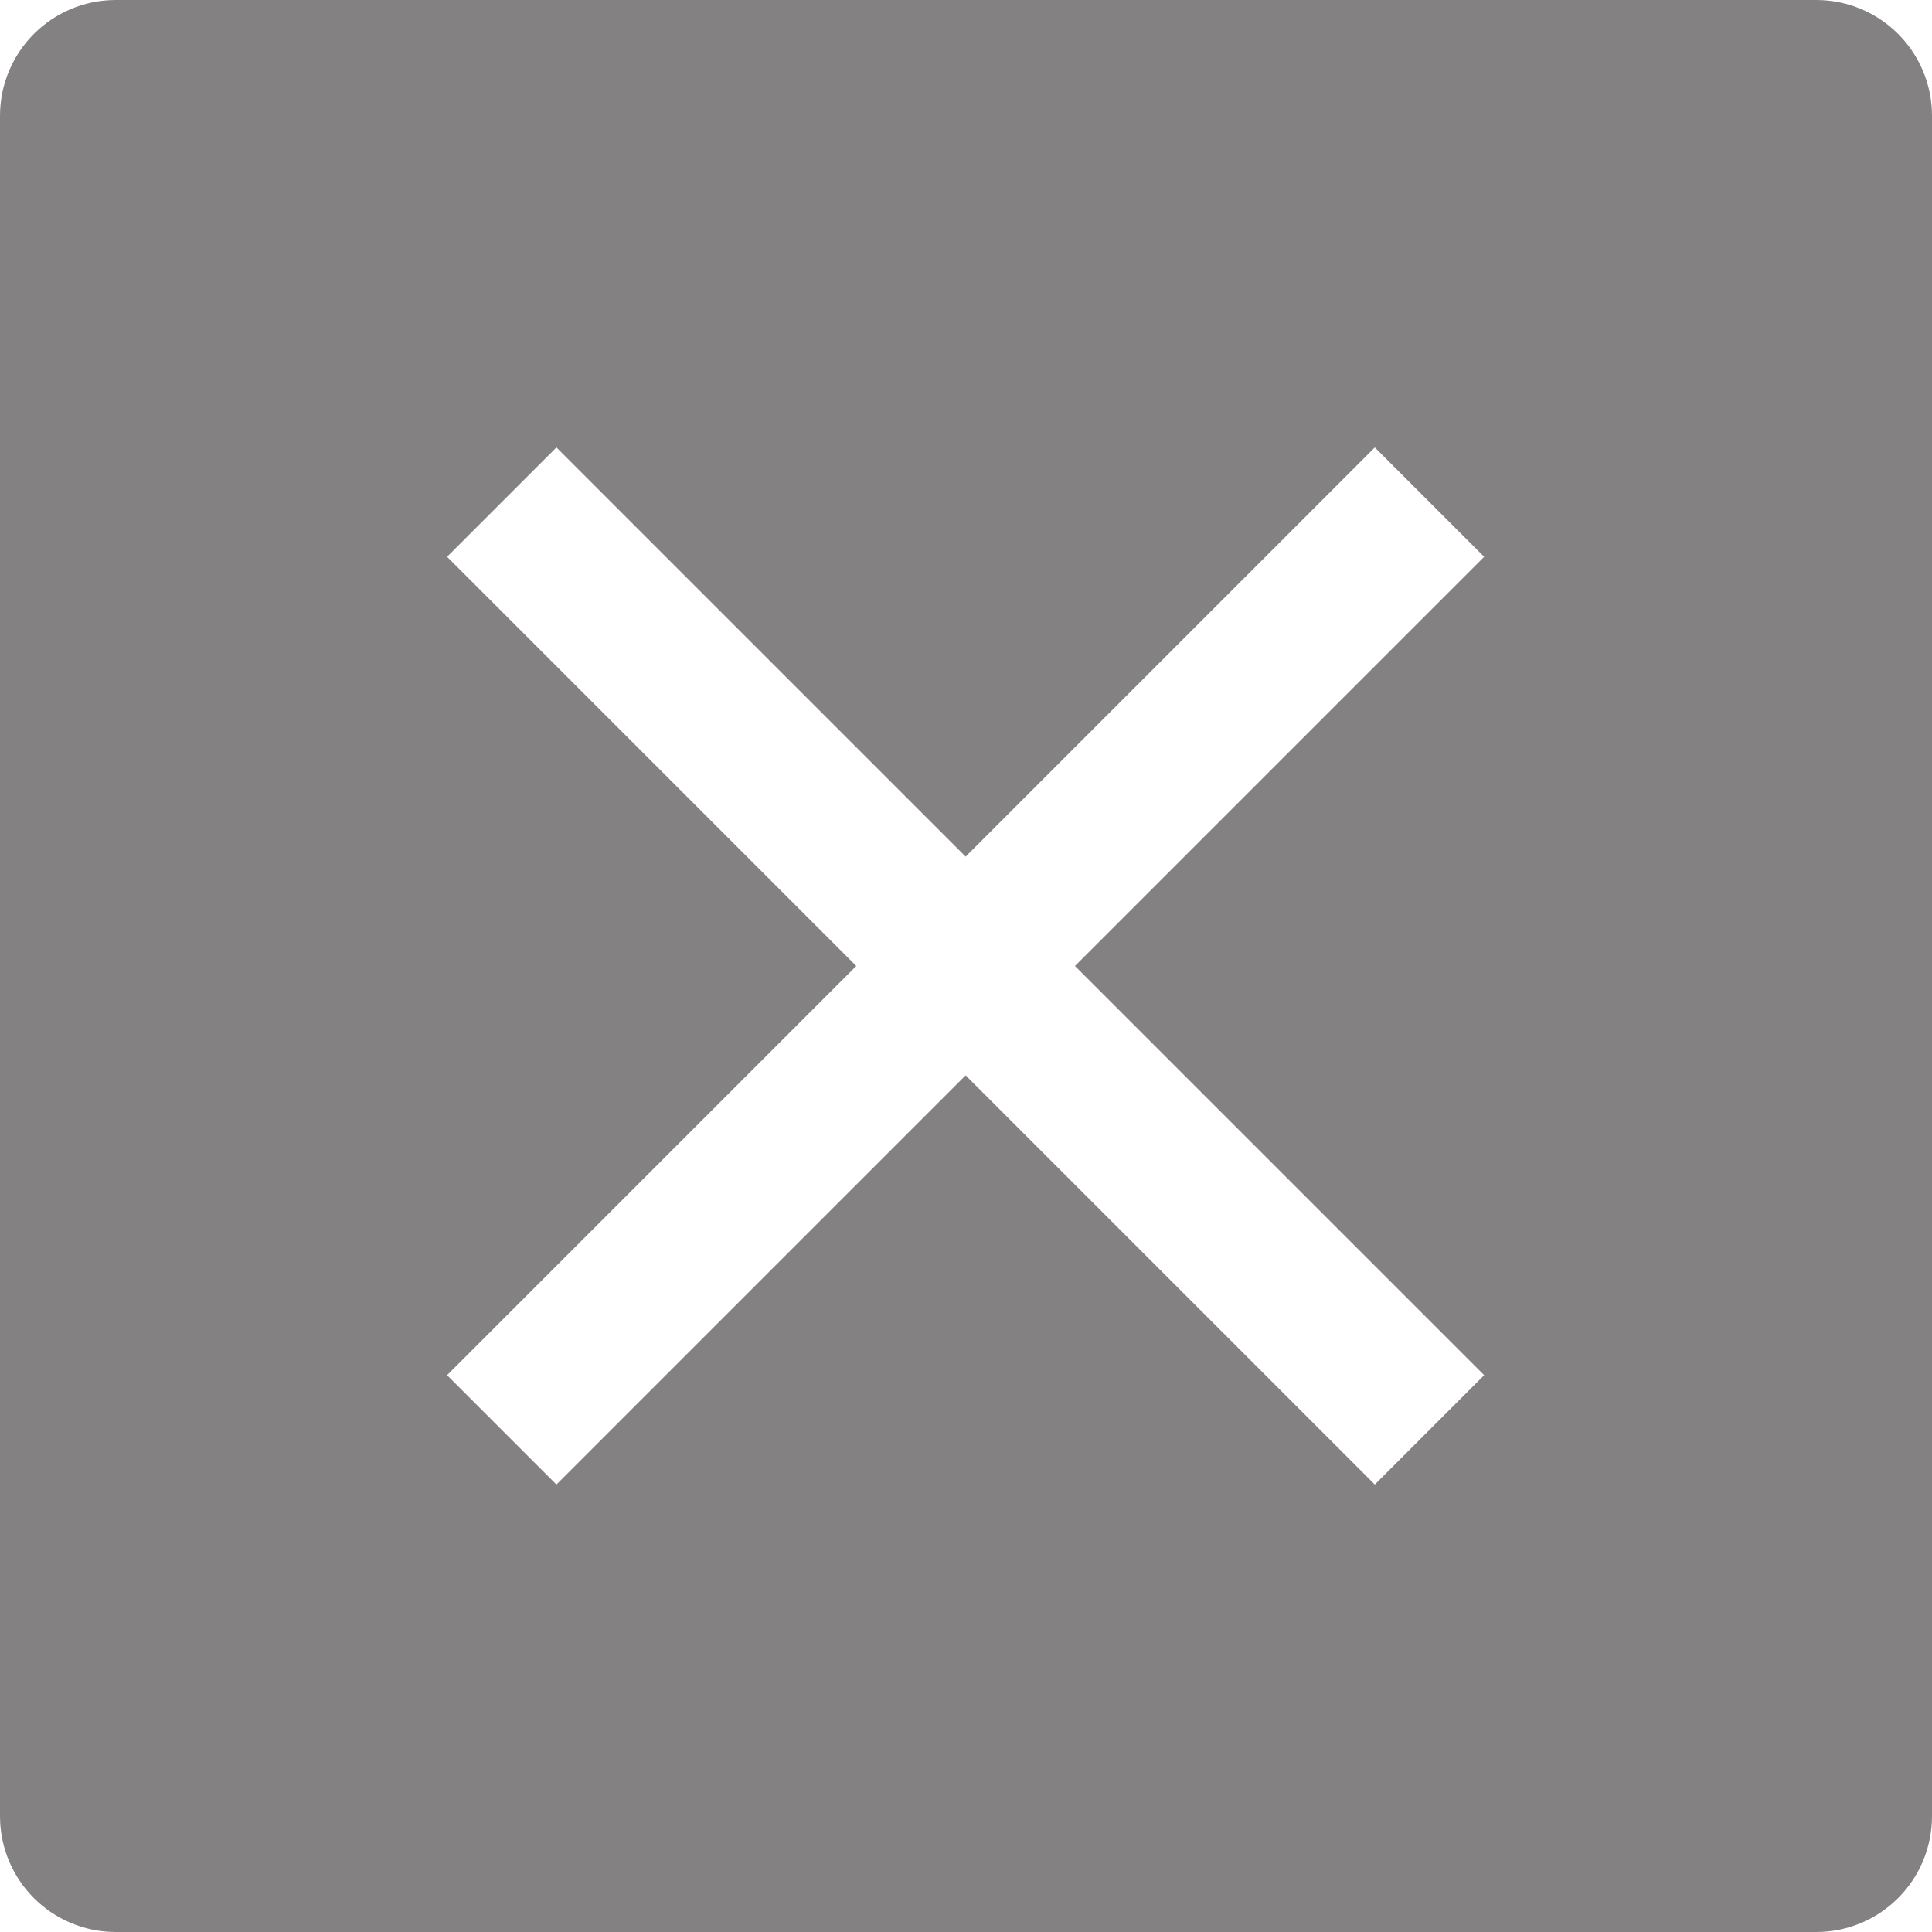 <?xml version="1.0" encoding="UTF-8"?>
<svg id="a" data-name="レイヤー 1" xmlns="http://www.w3.org/2000/svg" viewBox="0 0 50 50">
  <path d="M47,0H3C1.34,0,0,1.34,0,3v44c0,1.66,1.34,3,3,3h44c1.66,0,3-1.34,3-3V3c0-1.66-1.34-3-3-3ZM38.41,35.59l-2.83,2.83-10.59-10.59-10.59,10.59-2.83-2.83,10.59-10.59-10.59-10.59,2.83-2.83,10.59,10.59,10.59-10.59,2.83,2.83-10.59,10.59,10.59,10.59Z" fill="#838181"/>
</svg>